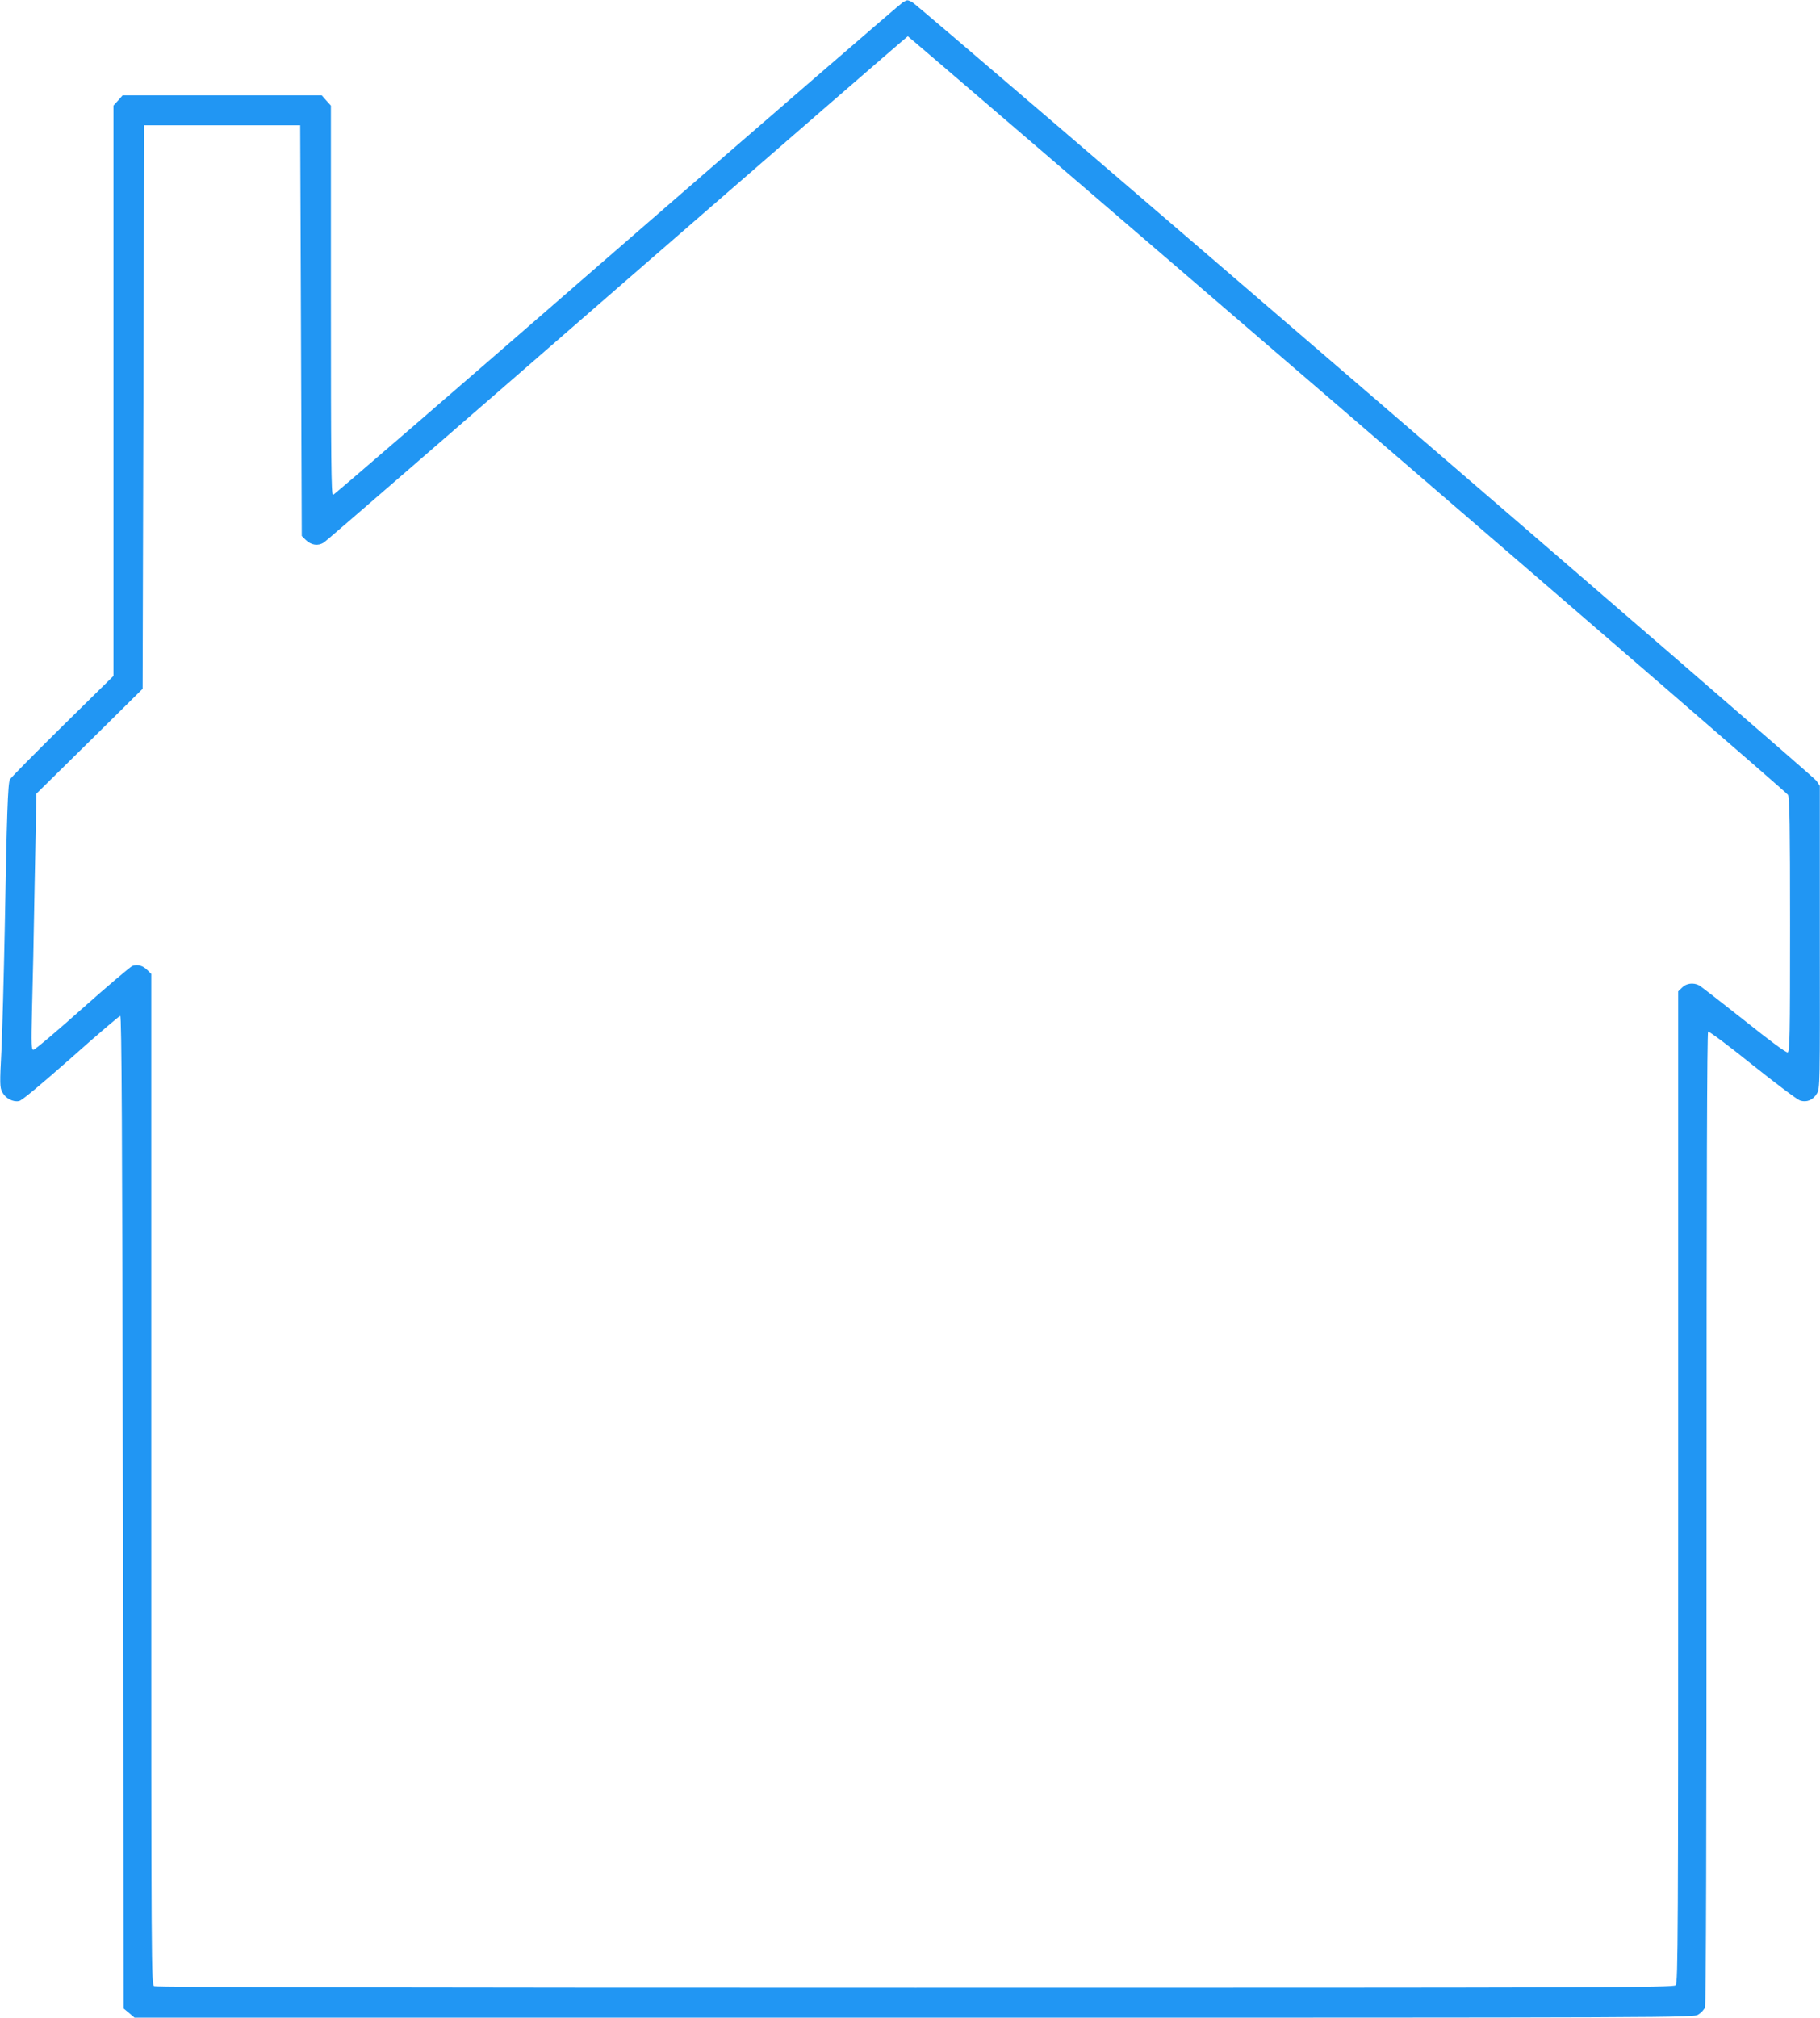 <?xml version="1.0" standalone="no"?>
<!DOCTYPE svg PUBLIC "-//W3C//DTD SVG 20010904//EN"
 "http://www.w3.org/TR/2001/REC-SVG-20010904/DTD/svg10.dtd">
<svg version="1.0" xmlns="http://www.w3.org/2000/svg"
 width="1155pt" height="1280pt" viewBox="0 0 1155 1280"
 preserveAspectRatio="xMidYMid meet">
<g transform="translate(0,1280) scale(0.1,-0.1)"
fill="#2196f3" stroke="none">
<path d="M5729 12785 c-14 -8 -831 -714 -1815 -1569 -984 -856 -1794 -1556
-1801 -1556 -11 0 -13 241 -13 1235 l0 1235 -29 32 -29 33 -632 0 -632 0 -29
-33 -29 -32 0 -1809 0 -1809 -323 -318 c-178 -176 -329 -328 -334 -339 -13
-23 -20 -221 -33 -955 -6 -294 -15 -639 -21 -765 -11 -209 -10 -234 5 -263 21
-40 68 -65 107 -57 19 4 135 101 330 273 165 147 306 267 312 267 9 0 13 -726
17 -3149 l5 -3148 35 -29 34 -29 4946 0 c4925 0 4945 0 4978 20 18 11 37 32
42 46 7 16 10 1128 10 3104 0 2104 3 3081 10 3085 6 4 133 -91 282 -211 149
-119 285 -221 302 -226 42 -13 81 3 106 44 20 32 20 51 19 993 l0 960 -22 32
c-27 39 -5701 4923 -5740 4941 -33 14 -26 14 -58 -3z m2822 -2610 c1531 -1318
2790 -2405 2796 -2418 10 -17 13 -207 13 -825 0 -702 -2 -803 -15 -808 -9 -4
-109 70 -277 204 -145 115 -273 214 -285 221 -37 19 -82 13 -108 -14 l-25 -24
0 -3145 c0 -2845 -1 -3146 -16 -3160 -14 -15 -466 -16 -4825 -16 -3297 0
-4816 3 -4830 10 -19 11 -19 57 -19 3216 l0 3205 -24 24 c-30 30 -64 39 -96
27 -14 -6 -157 -127 -319 -271 -161 -144 -300 -261 -309 -261 -13 0 -14 29 -9
248 4 136 12 501 17 812 l11 565 337 332 337 333 5 1787 5 1788 495 0 495 0 5
-1302 5 -1303 25 -25 c35 -34 78 -40 115 -17 17 11 856 738 1865 1616 1009
877 1838 1596 1841 1596 3 0 1259 -1078 2790 -2395z"/>
</g>
</svg>
